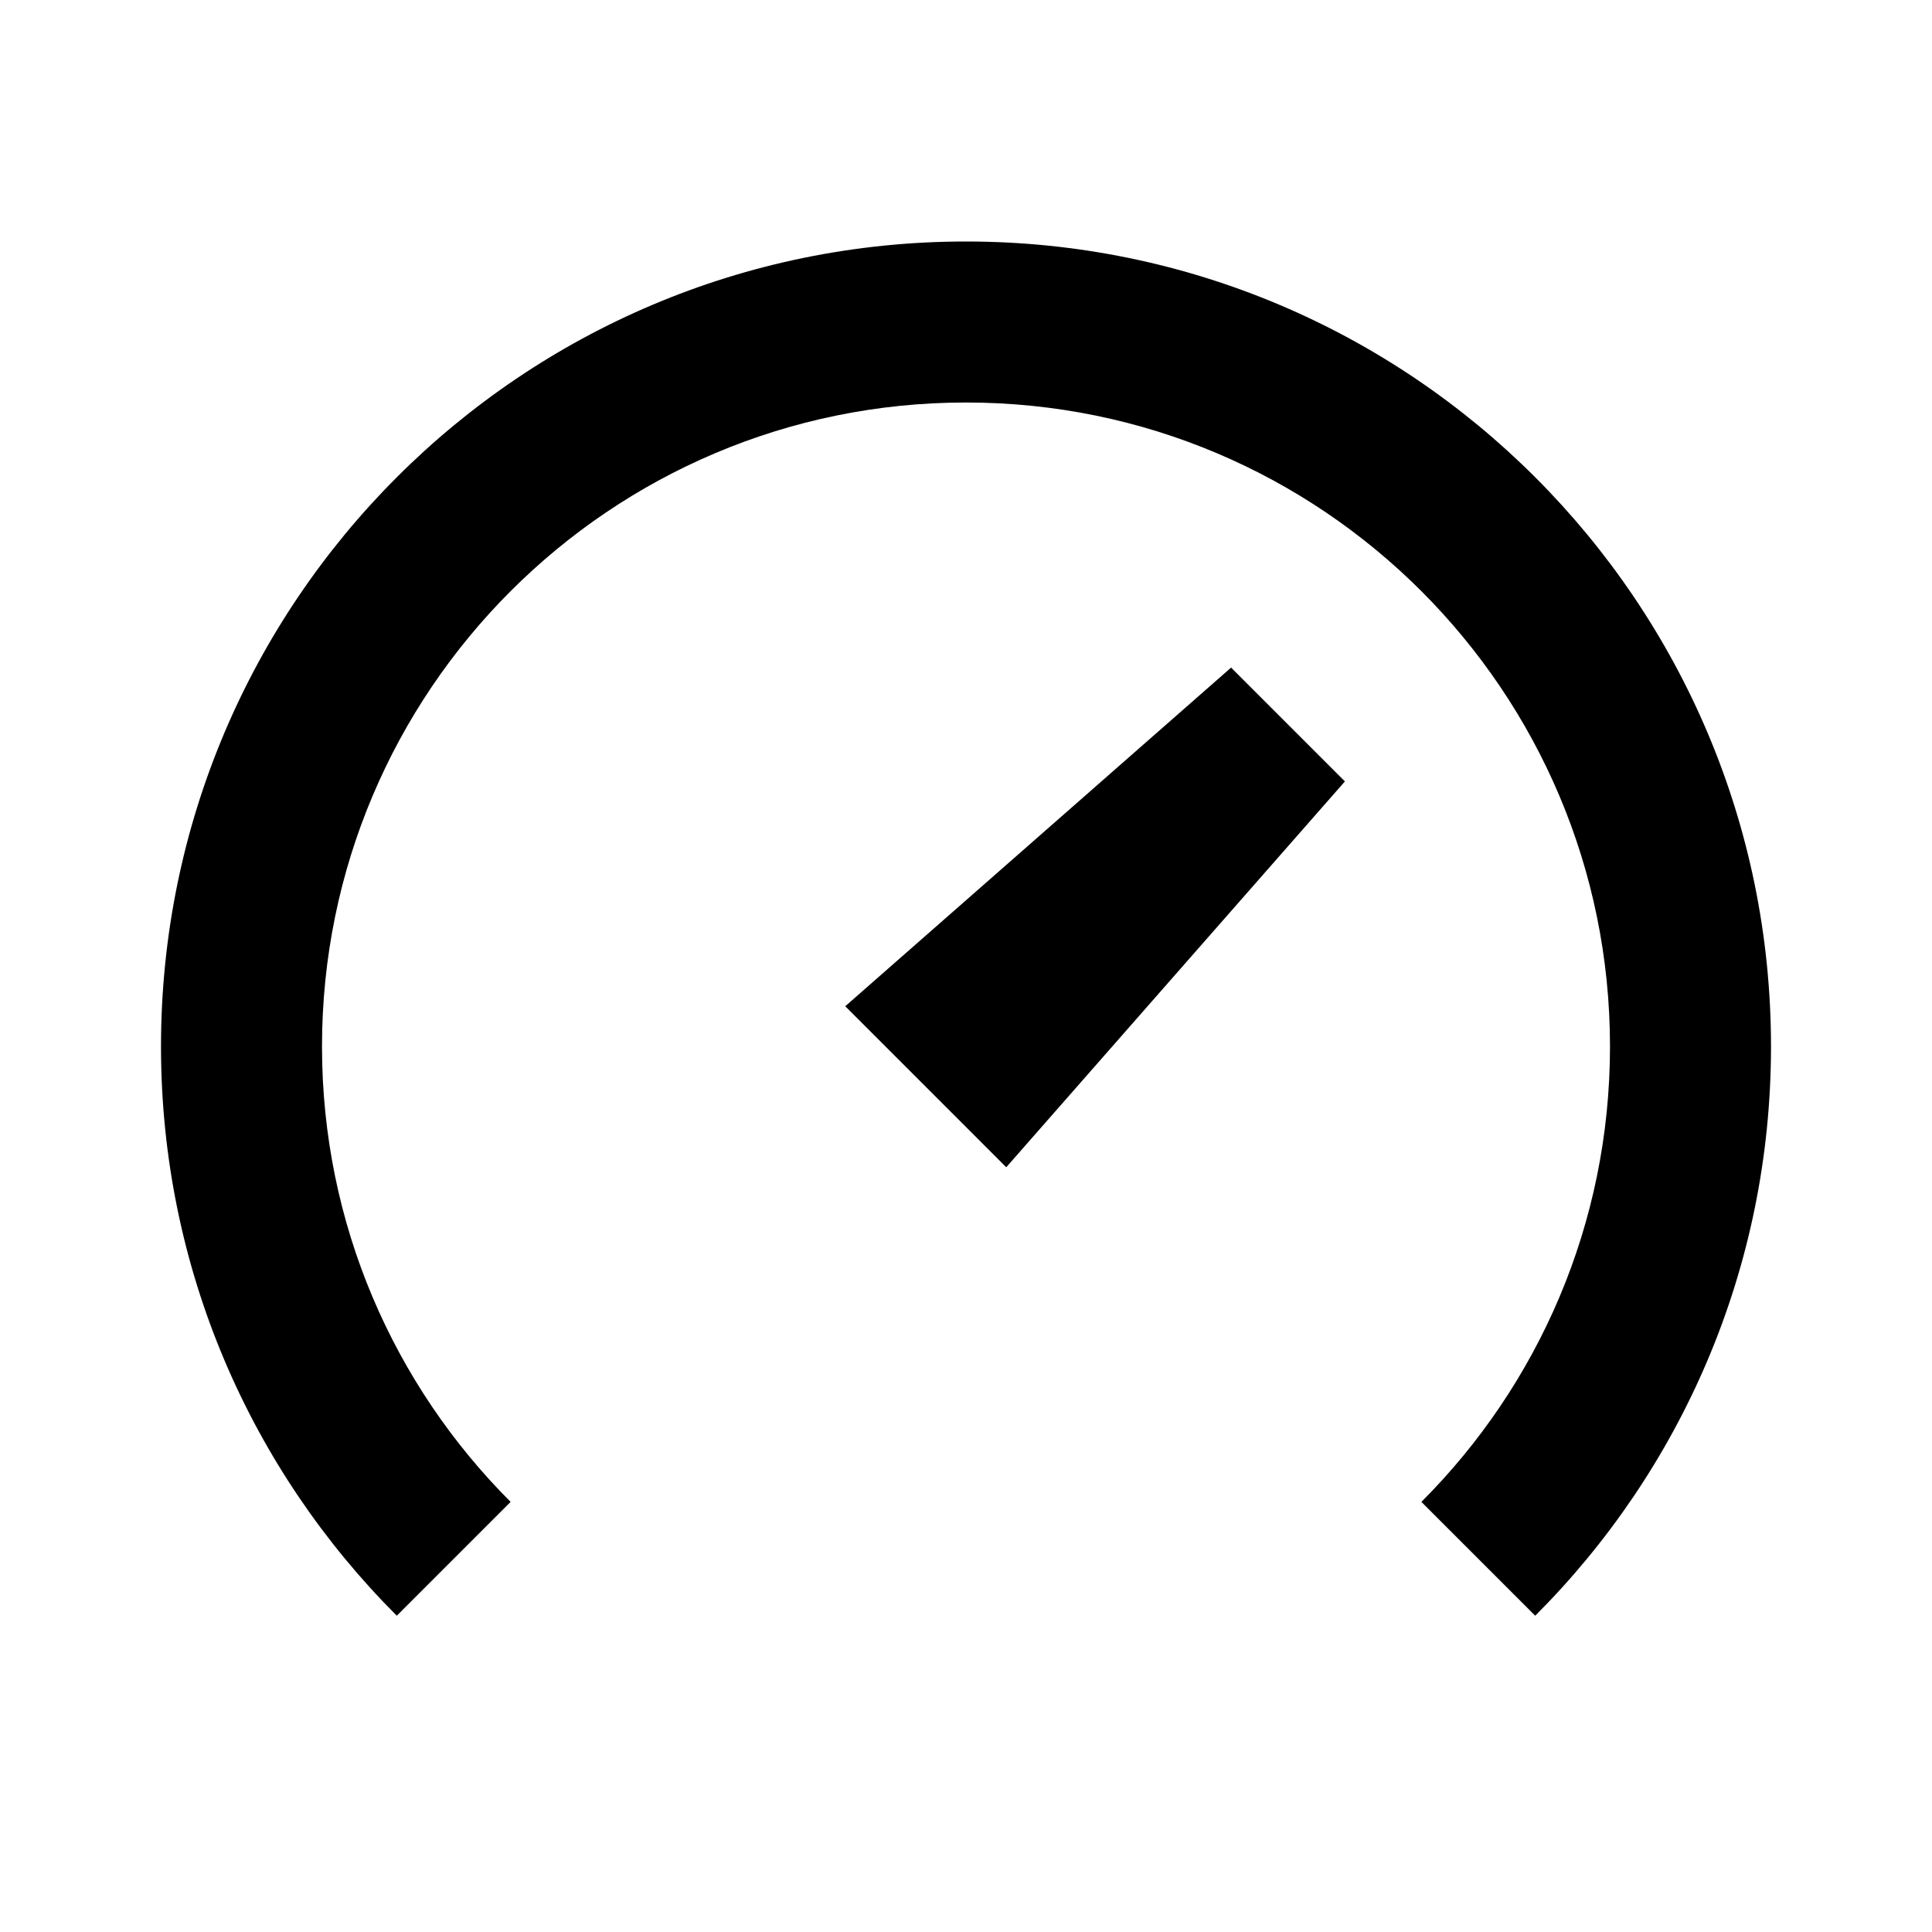 <svg xmlns="http://www.w3.org/2000/svg" viewBox="0 0 24 24" fill="currentColor"><path d="M20 13C20 15.209 19.105 17.209 17.657 18.657L19.071 20.071C20.881 18.261 22 15.761 22 13 22 7.477 17.523 3 12 3 6.477 3 2 7.477 2 13 2 15.761 3.119 18.261 4.929 20.071L6.343 18.657C4.895 17.209 4 15.209 4 13 4 8.582 7.582 5 12 5 16.418 5 20 8.582 20 13ZM15.293 8.293 10.5 12.5 12.5 14.5 16.707 9.707 15.293 8.293Z"></path></svg>